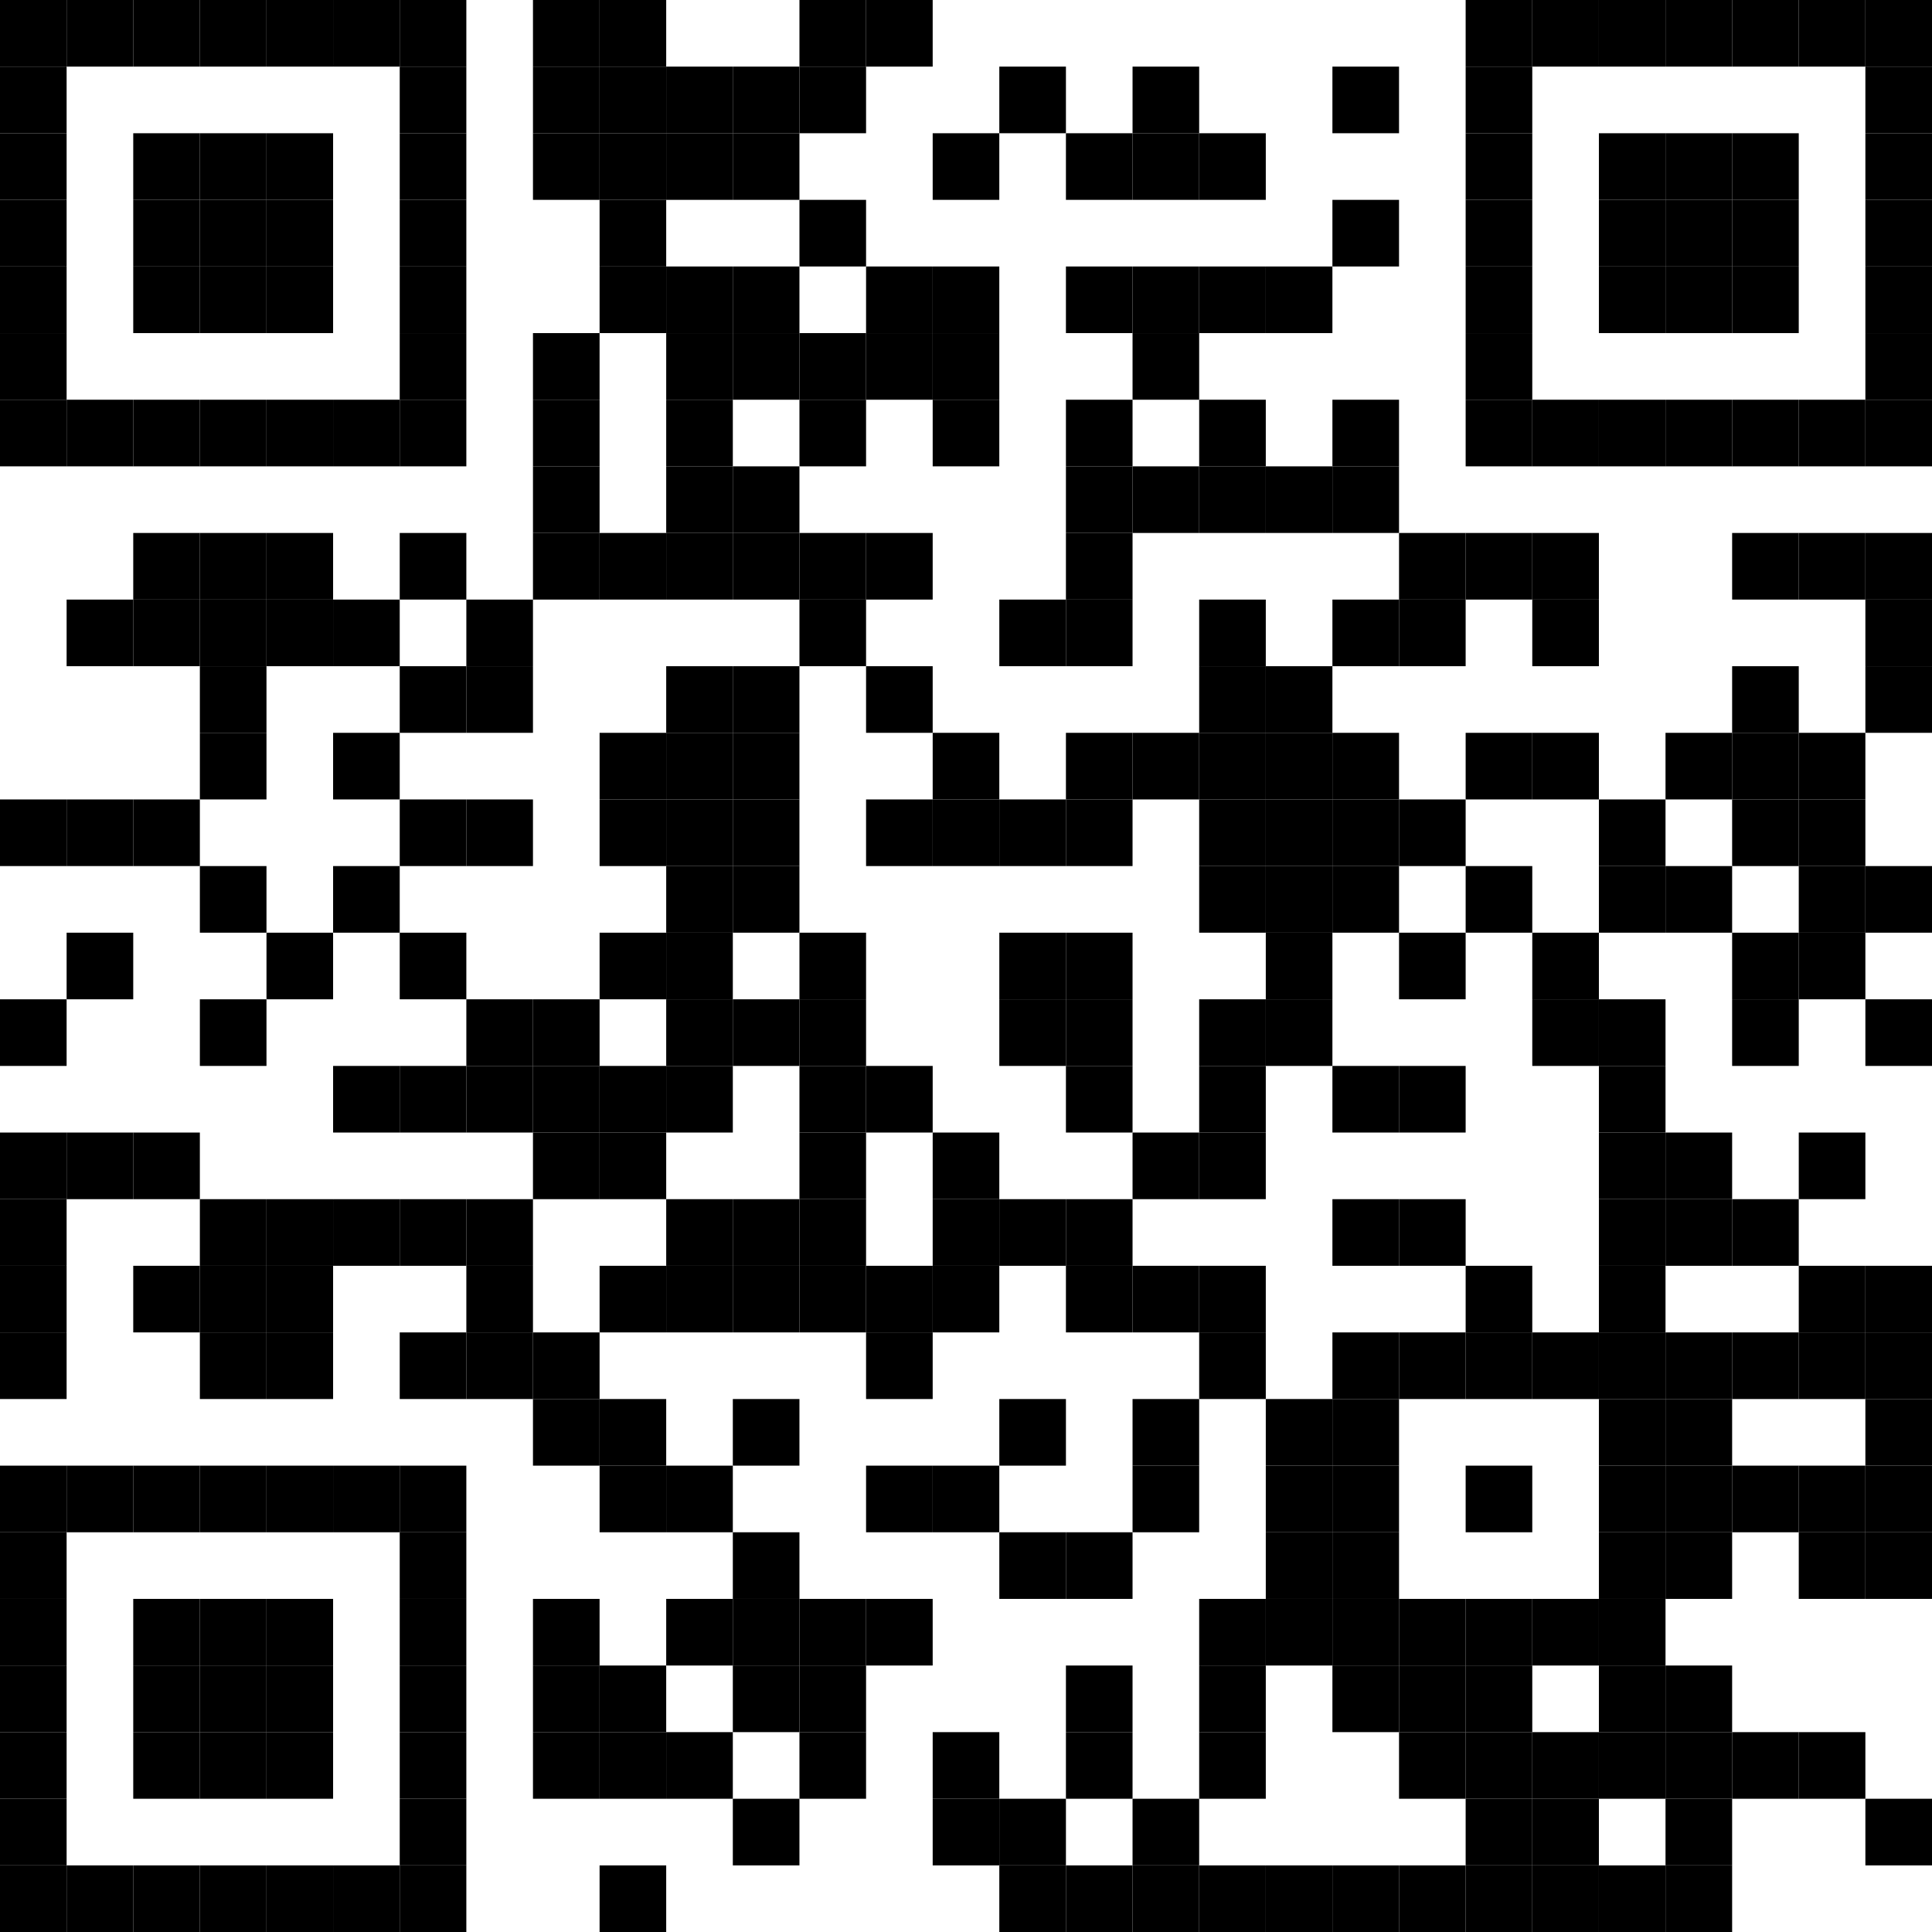 <?xml version="1.0"?>
<svg xmlns="http://www.w3.org/2000/svg" xmlns:xlink="http://www.w3.org/1999/xlink" version="1.1" width="500px" height="500px" viewBox="0 0 500 500"><defs><rect id="block" width="17.241" height="17.241" fill="#000000" fill-opacity="1"/></defs><rect x="0" y="0" width="500" height="500" fill="#ffffff" fill-opacity="1"/><use x="0" y="0" xlink:href="#block"/><use x="17.241" y="0" xlink:href="#block"/><use x="34.483" y="0" xlink:href="#block"/><use x="51.724" y="0" xlink:href="#block"/><use x="68.966" y="0" xlink:href="#block"/><use x="86.207" y="0" xlink:href="#block"/><use x="103.448" y="0" xlink:href="#block"/><use x="137.931" y="0" xlink:href="#block"/><use x="155.172" y="0" xlink:href="#block"/><use x="206.897" y="0" xlink:href="#block"/><use x="224.138" y="0" xlink:href="#block"/><use x="379.31" y="0" xlink:href="#block"/><use x="396.552" y="0" xlink:href="#block"/><use x="413.793" y="0" xlink:href="#block"/><use x="431.034" y="0" xlink:href="#block"/><use x="448.276" y="0" xlink:href="#block"/><use x="465.517" y="0" xlink:href="#block"/><use x="482.759" y="0" xlink:href="#block"/><use x="0" y="17.241" xlink:href="#block"/><use x="103.448" y="17.241" xlink:href="#block"/><use x="137.931" y="17.241" xlink:href="#block"/><use x="155.172" y="17.241" xlink:href="#block"/><use x="172.414" y="17.241" xlink:href="#block"/><use x="189.655" y="17.241" xlink:href="#block"/><use x="206.897" y="17.241" xlink:href="#block"/><use x="258.621" y="17.241" xlink:href="#block"/><use x="293.103" y="17.241" xlink:href="#block"/><use x="344.828" y="17.241" xlink:href="#block"/><use x="379.31" y="17.241" xlink:href="#block"/><use x="482.759" y="17.241" xlink:href="#block"/><use x="0" y="34.483" xlink:href="#block"/><use x="34.483" y="34.483" xlink:href="#block"/><use x="51.724" y="34.483" xlink:href="#block"/><use x="68.966" y="34.483" xlink:href="#block"/><use x="103.448" y="34.483" xlink:href="#block"/><use x="137.931" y="34.483" xlink:href="#block"/><use x="155.172" y="34.483" xlink:href="#block"/><use x="172.414" y="34.483" xlink:href="#block"/><use x="189.655" y="34.483" xlink:href="#block"/><use x="241.379" y="34.483" xlink:href="#block"/><use x="275.862" y="34.483" xlink:href="#block"/><use x="293.103" y="34.483" xlink:href="#block"/><use x="310.345" y="34.483" xlink:href="#block"/><use x="379.31" y="34.483" xlink:href="#block"/><use x="413.793" y="34.483" xlink:href="#block"/><use x="431.034" y="34.483" xlink:href="#block"/><use x="448.276" y="34.483" xlink:href="#block"/><use x="482.759" y="34.483" xlink:href="#block"/><use x="0" y="51.724" xlink:href="#block"/><use x="34.483" y="51.724" xlink:href="#block"/><use x="51.724" y="51.724" xlink:href="#block"/><use x="68.966" y="51.724" xlink:href="#block"/><use x="103.448" y="51.724" xlink:href="#block"/><use x="155.172" y="51.724" xlink:href="#block"/><use x="206.897" y="51.724" xlink:href="#block"/><use x="344.828" y="51.724" xlink:href="#block"/><use x="379.31" y="51.724" xlink:href="#block"/><use x="413.793" y="51.724" xlink:href="#block"/><use x="431.034" y="51.724" xlink:href="#block"/><use x="448.276" y="51.724" xlink:href="#block"/><use x="482.759" y="51.724" xlink:href="#block"/><use x="0" y="68.966" xlink:href="#block"/><use x="34.483" y="68.966" xlink:href="#block"/><use x="51.724" y="68.966" xlink:href="#block"/><use x="68.966" y="68.966" xlink:href="#block"/><use x="103.448" y="68.966" xlink:href="#block"/><use x="155.172" y="68.966" xlink:href="#block"/><use x="172.414" y="68.966" xlink:href="#block"/><use x="189.655" y="68.966" xlink:href="#block"/><use x="224.138" y="68.966" xlink:href="#block"/><use x="241.379" y="68.966" xlink:href="#block"/><use x="275.862" y="68.966" xlink:href="#block"/><use x="293.103" y="68.966" xlink:href="#block"/><use x="310.345" y="68.966" xlink:href="#block"/><use x="327.586" y="68.966" xlink:href="#block"/><use x="379.31" y="68.966" xlink:href="#block"/><use x="413.793" y="68.966" xlink:href="#block"/><use x="431.034" y="68.966" xlink:href="#block"/><use x="448.276" y="68.966" xlink:href="#block"/><use x="482.759" y="68.966" xlink:href="#block"/><use x="0" y="86.207" xlink:href="#block"/><use x="103.448" y="86.207" xlink:href="#block"/><use x="137.931" y="86.207" xlink:href="#block"/><use x="172.414" y="86.207" xlink:href="#block"/><use x="189.655" y="86.207" xlink:href="#block"/><use x="206.897" y="86.207" xlink:href="#block"/><use x="224.138" y="86.207" xlink:href="#block"/><use x="241.379" y="86.207" xlink:href="#block"/><use x="293.103" y="86.207" xlink:href="#block"/><use x="379.31" y="86.207" xlink:href="#block"/><use x="482.759" y="86.207" xlink:href="#block"/><use x="0" y="103.448" xlink:href="#block"/><use x="17.241" y="103.448" xlink:href="#block"/><use x="34.483" y="103.448" xlink:href="#block"/><use x="51.724" y="103.448" xlink:href="#block"/><use x="68.966" y="103.448" xlink:href="#block"/><use x="86.207" y="103.448" xlink:href="#block"/><use x="103.448" y="103.448" xlink:href="#block"/><use x="137.931" y="103.448" xlink:href="#block"/><use x="172.414" y="103.448" xlink:href="#block"/><use x="206.897" y="103.448" xlink:href="#block"/><use x="241.379" y="103.448" xlink:href="#block"/><use x="275.862" y="103.448" xlink:href="#block"/><use x="310.345" y="103.448" xlink:href="#block"/><use x="344.828" y="103.448" xlink:href="#block"/><use x="379.31" y="103.448" xlink:href="#block"/><use x="396.552" y="103.448" xlink:href="#block"/><use x="413.793" y="103.448" xlink:href="#block"/><use x="431.034" y="103.448" xlink:href="#block"/><use x="448.276" y="103.448" xlink:href="#block"/><use x="465.517" y="103.448" xlink:href="#block"/><use x="482.759" y="103.448" xlink:href="#block"/><use x="137.931" y="120.69" xlink:href="#block"/><use x="172.414" y="120.69" xlink:href="#block"/><use x="189.655" y="120.69" xlink:href="#block"/><use x="275.862" y="120.69" xlink:href="#block"/><use x="293.103" y="120.69" xlink:href="#block"/><use x="310.345" y="120.69" xlink:href="#block"/><use x="327.586" y="120.69" xlink:href="#block"/><use x="344.828" y="120.69" xlink:href="#block"/><use x="34.483" y="137.931" xlink:href="#block"/><use x="51.724" y="137.931" xlink:href="#block"/><use x="68.966" y="137.931" xlink:href="#block"/><use x="103.448" y="137.931" xlink:href="#block"/><use x="137.931" y="137.931" xlink:href="#block"/><use x="155.172" y="137.931" xlink:href="#block"/><use x="172.414" y="137.931" xlink:href="#block"/><use x="189.655" y="137.931" xlink:href="#block"/><use x="206.897" y="137.931" xlink:href="#block"/><use x="224.138" y="137.931" xlink:href="#block"/><use x="275.862" y="137.931" xlink:href="#block"/><use x="362.069" y="137.931" xlink:href="#block"/><use x="379.31" y="137.931" xlink:href="#block"/><use x="396.552" y="137.931" xlink:href="#block"/><use x="448.276" y="137.931" xlink:href="#block"/><use x="465.517" y="137.931" xlink:href="#block"/><use x="482.759" y="137.931" xlink:href="#block"/><use x="17.241" y="155.172" xlink:href="#block"/><use x="34.483" y="155.172" xlink:href="#block"/><use x="51.724" y="155.172" xlink:href="#block"/><use x="68.966" y="155.172" xlink:href="#block"/><use x="86.207" y="155.172" xlink:href="#block"/><use x="120.69" y="155.172" xlink:href="#block"/><use x="206.897" y="155.172" xlink:href="#block"/><use x="258.621" y="155.172" xlink:href="#block"/><use x="275.862" y="155.172" xlink:href="#block"/><use x="310.345" y="155.172" xlink:href="#block"/><use x="344.828" y="155.172" xlink:href="#block"/><use x="362.069" y="155.172" xlink:href="#block"/><use x="396.552" y="155.172" xlink:href="#block"/><use x="482.759" y="155.172" xlink:href="#block"/><use x="51.724" y="172.414" xlink:href="#block"/><use x="103.448" y="172.414" xlink:href="#block"/><use x="120.69" y="172.414" xlink:href="#block"/><use x="172.414" y="172.414" xlink:href="#block"/><use x="189.655" y="172.414" xlink:href="#block"/><use x="224.138" y="172.414" xlink:href="#block"/><use x="310.345" y="172.414" xlink:href="#block"/><use x="327.586" y="172.414" xlink:href="#block"/><use x="448.276" y="172.414" xlink:href="#block"/><use x="482.759" y="172.414" xlink:href="#block"/><use x="51.724" y="189.655" xlink:href="#block"/><use x="86.207" y="189.655" xlink:href="#block"/><use x="155.172" y="189.655" xlink:href="#block"/><use x="172.414" y="189.655" xlink:href="#block"/><use x="189.655" y="189.655" xlink:href="#block"/><use x="241.379" y="189.655" xlink:href="#block"/><use x="275.862" y="189.655" xlink:href="#block"/><use x="293.103" y="189.655" xlink:href="#block"/><use x="310.345" y="189.655" xlink:href="#block"/><use x="327.586" y="189.655" xlink:href="#block"/><use x="344.828" y="189.655" xlink:href="#block"/><use x="379.31" y="189.655" xlink:href="#block"/><use x="396.552" y="189.655" xlink:href="#block"/><use x="431.034" y="189.655" xlink:href="#block"/><use x="448.276" y="189.655" xlink:href="#block"/><use x="465.517" y="189.655" xlink:href="#block"/><use x="0" y="206.897" xlink:href="#block"/><use x="17.241" y="206.897" xlink:href="#block"/><use x="34.483" y="206.897" xlink:href="#block"/><use x="103.448" y="206.897" xlink:href="#block"/><use x="120.69" y="206.897" xlink:href="#block"/><use x="155.172" y="206.897" xlink:href="#block"/><use x="172.414" y="206.897" xlink:href="#block"/><use x="189.655" y="206.897" xlink:href="#block"/><use x="224.138" y="206.897" xlink:href="#block"/><use x="241.379" y="206.897" xlink:href="#block"/><use x="258.621" y="206.897" xlink:href="#block"/><use x="275.862" y="206.897" xlink:href="#block"/><use x="310.345" y="206.897" xlink:href="#block"/><use x="327.586" y="206.897" xlink:href="#block"/><use x="344.828" y="206.897" xlink:href="#block"/><use x="362.069" y="206.897" xlink:href="#block"/><use x="413.793" y="206.897" xlink:href="#block"/><use x="448.276" y="206.897" xlink:href="#block"/><use x="465.517" y="206.897" xlink:href="#block"/><use x="51.724" y="224.138" xlink:href="#block"/><use x="86.207" y="224.138" xlink:href="#block"/><use x="172.414" y="224.138" xlink:href="#block"/><use x="189.655" y="224.138" xlink:href="#block"/><use x="310.345" y="224.138" xlink:href="#block"/><use x="327.586" y="224.138" xlink:href="#block"/><use x="344.828" y="224.138" xlink:href="#block"/><use x="379.31" y="224.138" xlink:href="#block"/><use x="413.793" y="224.138" xlink:href="#block"/><use x="431.034" y="224.138" xlink:href="#block"/><use x="465.517" y="224.138" xlink:href="#block"/><use x="482.759" y="224.138" xlink:href="#block"/><use x="17.241" y="241.379" xlink:href="#block"/><use x="68.966" y="241.379" xlink:href="#block"/><use x="103.448" y="241.379" xlink:href="#block"/><use x="155.172" y="241.379" xlink:href="#block"/><use x="172.414" y="241.379" xlink:href="#block"/><use x="206.897" y="241.379" xlink:href="#block"/><use x="258.621" y="241.379" xlink:href="#block"/><use x="275.862" y="241.379" xlink:href="#block"/><use x="327.586" y="241.379" xlink:href="#block"/><use x="362.069" y="241.379" xlink:href="#block"/><use x="396.552" y="241.379" xlink:href="#block"/><use x="448.276" y="241.379" xlink:href="#block"/><use x="465.517" y="241.379" xlink:href="#block"/><use x="0" y="258.621" xlink:href="#block"/><use x="51.724" y="258.621" xlink:href="#block"/><use x="120.69" y="258.621" xlink:href="#block"/><use x="137.931" y="258.621" xlink:href="#block"/><use x="172.414" y="258.621" xlink:href="#block"/><use x="189.655" y="258.621" xlink:href="#block"/><use x="206.897" y="258.621" xlink:href="#block"/><use x="258.621" y="258.621" xlink:href="#block"/><use x="275.862" y="258.621" xlink:href="#block"/><use x="310.345" y="258.621" xlink:href="#block"/><use x="327.586" y="258.621" xlink:href="#block"/><use x="396.552" y="258.621" xlink:href="#block"/><use x="413.793" y="258.621" xlink:href="#block"/><use x="448.276" y="258.621" xlink:href="#block"/><use x="482.759" y="258.621" xlink:href="#block"/><use x="86.207" y="275.862" xlink:href="#block"/><use x="103.448" y="275.862" xlink:href="#block"/><use x="120.69" y="275.862" xlink:href="#block"/><use x="137.931" y="275.862" xlink:href="#block"/><use x="155.172" y="275.862" xlink:href="#block"/><use x="172.414" y="275.862" xlink:href="#block"/><use x="206.897" y="275.862" xlink:href="#block"/><use x="224.138" y="275.862" xlink:href="#block"/><use x="275.862" y="275.862" xlink:href="#block"/><use x="310.345" y="275.862" xlink:href="#block"/><use x="344.828" y="275.862" xlink:href="#block"/><use x="362.069" y="275.862" xlink:href="#block"/><use x="413.793" y="275.862" xlink:href="#block"/><use x="0" y="293.103" xlink:href="#block"/><use x="17.241" y="293.103" xlink:href="#block"/><use x="34.483" y="293.103" xlink:href="#block"/><use x="137.931" y="293.103" xlink:href="#block"/><use x="155.172" y="293.103" xlink:href="#block"/><use x="206.897" y="293.103" xlink:href="#block"/><use x="241.379" y="293.103" xlink:href="#block"/><use x="293.103" y="293.103" xlink:href="#block"/><use x="310.345" y="293.103" xlink:href="#block"/><use x="413.793" y="293.103" xlink:href="#block"/><use x="431.034" y="293.103" xlink:href="#block"/><use x="465.517" y="293.103" xlink:href="#block"/><use x="0" y="310.345" xlink:href="#block"/><use x="51.724" y="310.345" xlink:href="#block"/><use x="68.966" y="310.345" xlink:href="#block"/><use x="86.207" y="310.345" xlink:href="#block"/><use x="103.448" y="310.345" xlink:href="#block"/><use x="120.69" y="310.345" xlink:href="#block"/><use x="172.414" y="310.345" xlink:href="#block"/><use x="189.655" y="310.345" xlink:href="#block"/><use x="206.897" y="310.345" xlink:href="#block"/><use x="241.379" y="310.345" xlink:href="#block"/><use x="258.621" y="310.345" xlink:href="#block"/><use x="275.862" y="310.345" xlink:href="#block"/><use x="344.828" y="310.345" xlink:href="#block"/><use x="362.069" y="310.345" xlink:href="#block"/><use x="413.793" y="310.345" xlink:href="#block"/><use x="431.034" y="310.345" xlink:href="#block"/><use x="448.276" y="310.345" xlink:href="#block"/><use x="0" y="327.586" xlink:href="#block"/><use x="34.483" y="327.586" xlink:href="#block"/><use x="51.724" y="327.586" xlink:href="#block"/><use x="68.966" y="327.586" xlink:href="#block"/><use x="120.69" y="327.586" xlink:href="#block"/><use x="155.172" y="327.586" xlink:href="#block"/><use x="172.414" y="327.586" xlink:href="#block"/><use x="189.655" y="327.586" xlink:href="#block"/><use x="206.897" y="327.586" xlink:href="#block"/><use x="224.138" y="327.586" xlink:href="#block"/><use x="241.379" y="327.586" xlink:href="#block"/><use x="275.862" y="327.586" xlink:href="#block"/><use x="293.103" y="327.586" xlink:href="#block"/><use x="310.345" y="327.586" xlink:href="#block"/><use x="379.31" y="327.586" xlink:href="#block"/><use x="413.793" y="327.586" xlink:href="#block"/><use x="465.517" y="327.586" xlink:href="#block"/><use x="482.759" y="327.586" xlink:href="#block"/><use x="0" y="344.828" xlink:href="#block"/><use x="51.724" y="344.828" xlink:href="#block"/><use x="68.966" y="344.828" xlink:href="#block"/><use x="103.448" y="344.828" xlink:href="#block"/><use x="120.69" y="344.828" xlink:href="#block"/><use x="137.931" y="344.828" xlink:href="#block"/><use x="224.138" y="344.828" xlink:href="#block"/><use x="310.345" y="344.828" xlink:href="#block"/><use x="344.828" y="344.828" xlink:href="#block"/><use x="362.069" y="344.828" xlink:href="#block"/><use x="379.31" y="344.828" xlink:href="#block"/><use x="396.552" y="344.828" xlink:href="#block"/><use x="413.793" y="344.828" xlink:href="#block"/><use x="431.034" y="344.828" xlink:href="#block"/><use x="448.276" y="344.828" xlink:href="#block"/><use x="465.517" y="344.828" xlink:href="#block"/><use x="482.759" y="344.828" xlink:href="#block"/><use x="137.931" y="362.069" xlink:href="#block"/><use x="155.172" y="362.069" xlink:href="#block"/><use x="189.655" y="362.069" xlink:href="#block"/><use x="258.621" y="362.069" xlink:href="#block"/><use x="293.103" y="362.069" xlink:href="#block"/><use x="327.586" y="362.069" xlink:href="#block"/><use x="344.828" y="362.069" xlink:href="#block"/><use x="413.793" y="362.069" xlink:href="#block"/><use x="431.034" y="362.069" xlink:href="#block"/><use x="482.759" y="362.069" xlink:href="#block"/><use x="0" y="379.31" xlink:href="#block"/><use x="17.241" y="379.31" xlink:href="#block"/><use x="34.483" y="379.31" xlink:href="#block"/><use x="51.724" y="379.31" xlink:href="#block"/><use x="68.966" y="379.31" xlink:href="#block"/><use x="86.207" y="379.31" xlink:href="#block"/><use x="103.448" y="379.31" xlink:href="#block"/><use x="155.172" y="379.31" xlink:href="#block"/><use x="172.414" y="379.31" xlink:href="#block"/><use x="224.138" y="379.31" xlink:href="#block"/><use x="241.379" y="379.31" xlink:href="#block"/><use x="293.103" y="379.31" xlink:href="#block"/><use x="327.586" y="379.31" xlink:href="#block"/><use x="344.828" y="379.31" xlink:href="#block"/><use x="379.31" y="379.31" xlink:href="#block"/><use x="413.793" y="379.31" xlink:href="#block"/><use x="431.034" y="379.31" xlink:href="#block"/><use x="448.276" y="379.31" xlink:href="#block"/><use x="465.517" y="379.31" xlink:href="#block"/><use x="482.759" y="379.31" xlink:href="#block"/><use x="0" y="396.552" xlink:href="#block"/><use x="103.448" y="396.552" xlink:href="#block"/><use x="189.655" y="396.552" xlink:href="#block"/><use x="258.621" y="396.552" xlink:href="#block"/><use x="275.862" y="396.552" xlink:href="#block"/><use x="327.586" y="396.552" xlink:href="#block"/><use x="344.828" y="396.552" xlink:href="#block"/><use x="413.793" y="396.552" xlink:href="#block"/><use x="431.034" y="396.552" xlink:href="#block"/><use x="465.517" y="396.552" xlink:href="#block"/><use x="482.759" y="396.552" xlink:href="#block"/><use x="0" y="413.793" xlink:href="#block"/><use x="34.483" y="413.793" xlink:href="#block"/><use x="51.724" y="413.793" xlink:href="#block"/><use x="68.966" y="413.793" xlink:href="#block"/><use x="103.448" y="413.793" xlink:href="#block"/><use x="137.931" y="413.793" xlink:href="#block"/><use x="172.414" y="413.793" xlink:href="#block"/><use x="189.655" y="413.793" xlink:href="#block"/><use x="206.897" y="413.793" xlink:href="#block"/><use x="224.138" y="413.793" xlink:href="#block"/><use x="310.345" y="413.793" xlink:href="#block"/><use x="327.586" y="413.793" xlink:href="#block"/><use x="344.828" y="413.793" xlink:href="#block"/><use x="362.069" y="413.793" xlink:href="#block"/><use x="379.31" y="413.793" xlink:href="#block"/><use x="396.552" y="413.793" xlink:href="#block"/><use x="413.793" y="413.793" xlink:href="#block"/><use x="0" y="431.034" xlink:href="#block"/><use x="34.483" y="431.034" xlink:href="#block"/><use x="51.724" y="431.034" xlink:href="#block"/><use x="68.966" y="431.034" xlink:href="#block"/><use x="103.448" y="431.034" xlink:href="#block"/><use x="137.931" y="431.034" xlink:href="#block"/><use x="155.172" y="431.034" xlink:href="#block"/><use x="189.655" y="431.034" xlink:href="#block"/><use x="206.897" y="431.034" xlink:href="#block"/><use x="275.862" y="431.034" xlink:href="#block"/><use x="310.345" y="431.034" xlink:href="#block"/><use x="344.828" y="431.034" xlink:href="#block"/><use x="362.069" y="431.034" xlink:href="#block"/><use x="379.31" y="431.034" xlink:href="#block"/><use x="413.793" y="431.034" xlink:href="#block"/><use x="431.034" y="431.034" xlink:href="#block"/><use x="0" y="448.276" xlink:href="#block"/><use x="34.483" y="448.276" xlink:href="#block"/><use x="51.724" y="448.276" xlink:href="#block"/><use x="68.966" y="448.276" xlink:href="#block"/><use x="103.448" y="448.276" xlink:href="#block"/><use x="137.931" y="448.276" xlink:href="#block"/><use x="155.172" y="448.276" xlink:href="#block"/><use x="172.414" y="448.276" xlink:href="#block"/><use x="206.897" y="448.276" xlink:href="#block"/><use x="241.379" y="448.276" xlink:href="#block"/><use x="275.862" y="448.276" xlink:href="#block"/><use x="310.345" y="448.276" xlink:href="#block"/><use x="362.069" y="448.276" xlink:href="#block"/><use x="379.31" y="448.276" xlink:href="#block"/><use x="396.552" y="448.276" xlink:href="#block"/><use x="413.793" y="448.276" xlink:href="#block"/><use x="431.034" y="448.276" xlink:href="#block"/><use x="448.276" y="448.276" xlink:href="#block"/><use x="465.517" y="448.276" xlink:href="#block"/><use x="0" y="465.517" xlink:href="#block"/><use x="103.448" y="465.517" xlink:href="#block"/><use x="189.655" y="465.517" xlink:href="#block"/><use x="241.379" y="465.517" xlink:href="#block"/><use x="258.621" y="465.517" xlink:href="#block"/><use x="293.103" y="465.517" xlink:href="#block"/><use x="379.31" y="465.517" xlink:href="#block"/><use x="396.552" y="465.517" xlink:href="#block"/><use x="431.034" y="465.517" xlink:href="#block"/><use x="482.759" y="465.517" xlink:href="#block"/><use x="0" y="482.759" xlink:href="#block"/><use x="17.241" y="482.759" xlink:href="#block"/><use x="34.483" y="482.759" xlink:href="#block"/><use x="51.724" y="482.759" xlink:href="#block"/><use x="68.966" y="482.759" xlink:href="#block"/><use x="86.207" y="482.759" xlink:href="#block"/><use x="103.448" y="482.759" xlink:href="#block"/><use x="155.172" y="482.759" xlink:href="#block"/><use x="258.621" y="482.759" xlink:href="#block"/><use x="275.862" y="482.759" xlink:href="#block"/><use x="293.103" y="482.759" xlink:href="#block"/><use x="310.345" y="482.759" xlink:href="#block"/><use x="327.586" y="482.759" xlink:href="#block"/><use x="344.828" y="482.759" xlink:href="#block"/><use x="362.069" y="482.759" xlink:href="#block"/><use x="379.31" y="482.759" xlink:href="#block"/><use x="396.552" y="482.759" xlink:href="#block"/><use x="413.793" y="482.759" xlink:href="#block"/><use x="431.034" y="482.759" xlink:href="#block"/></svg>
